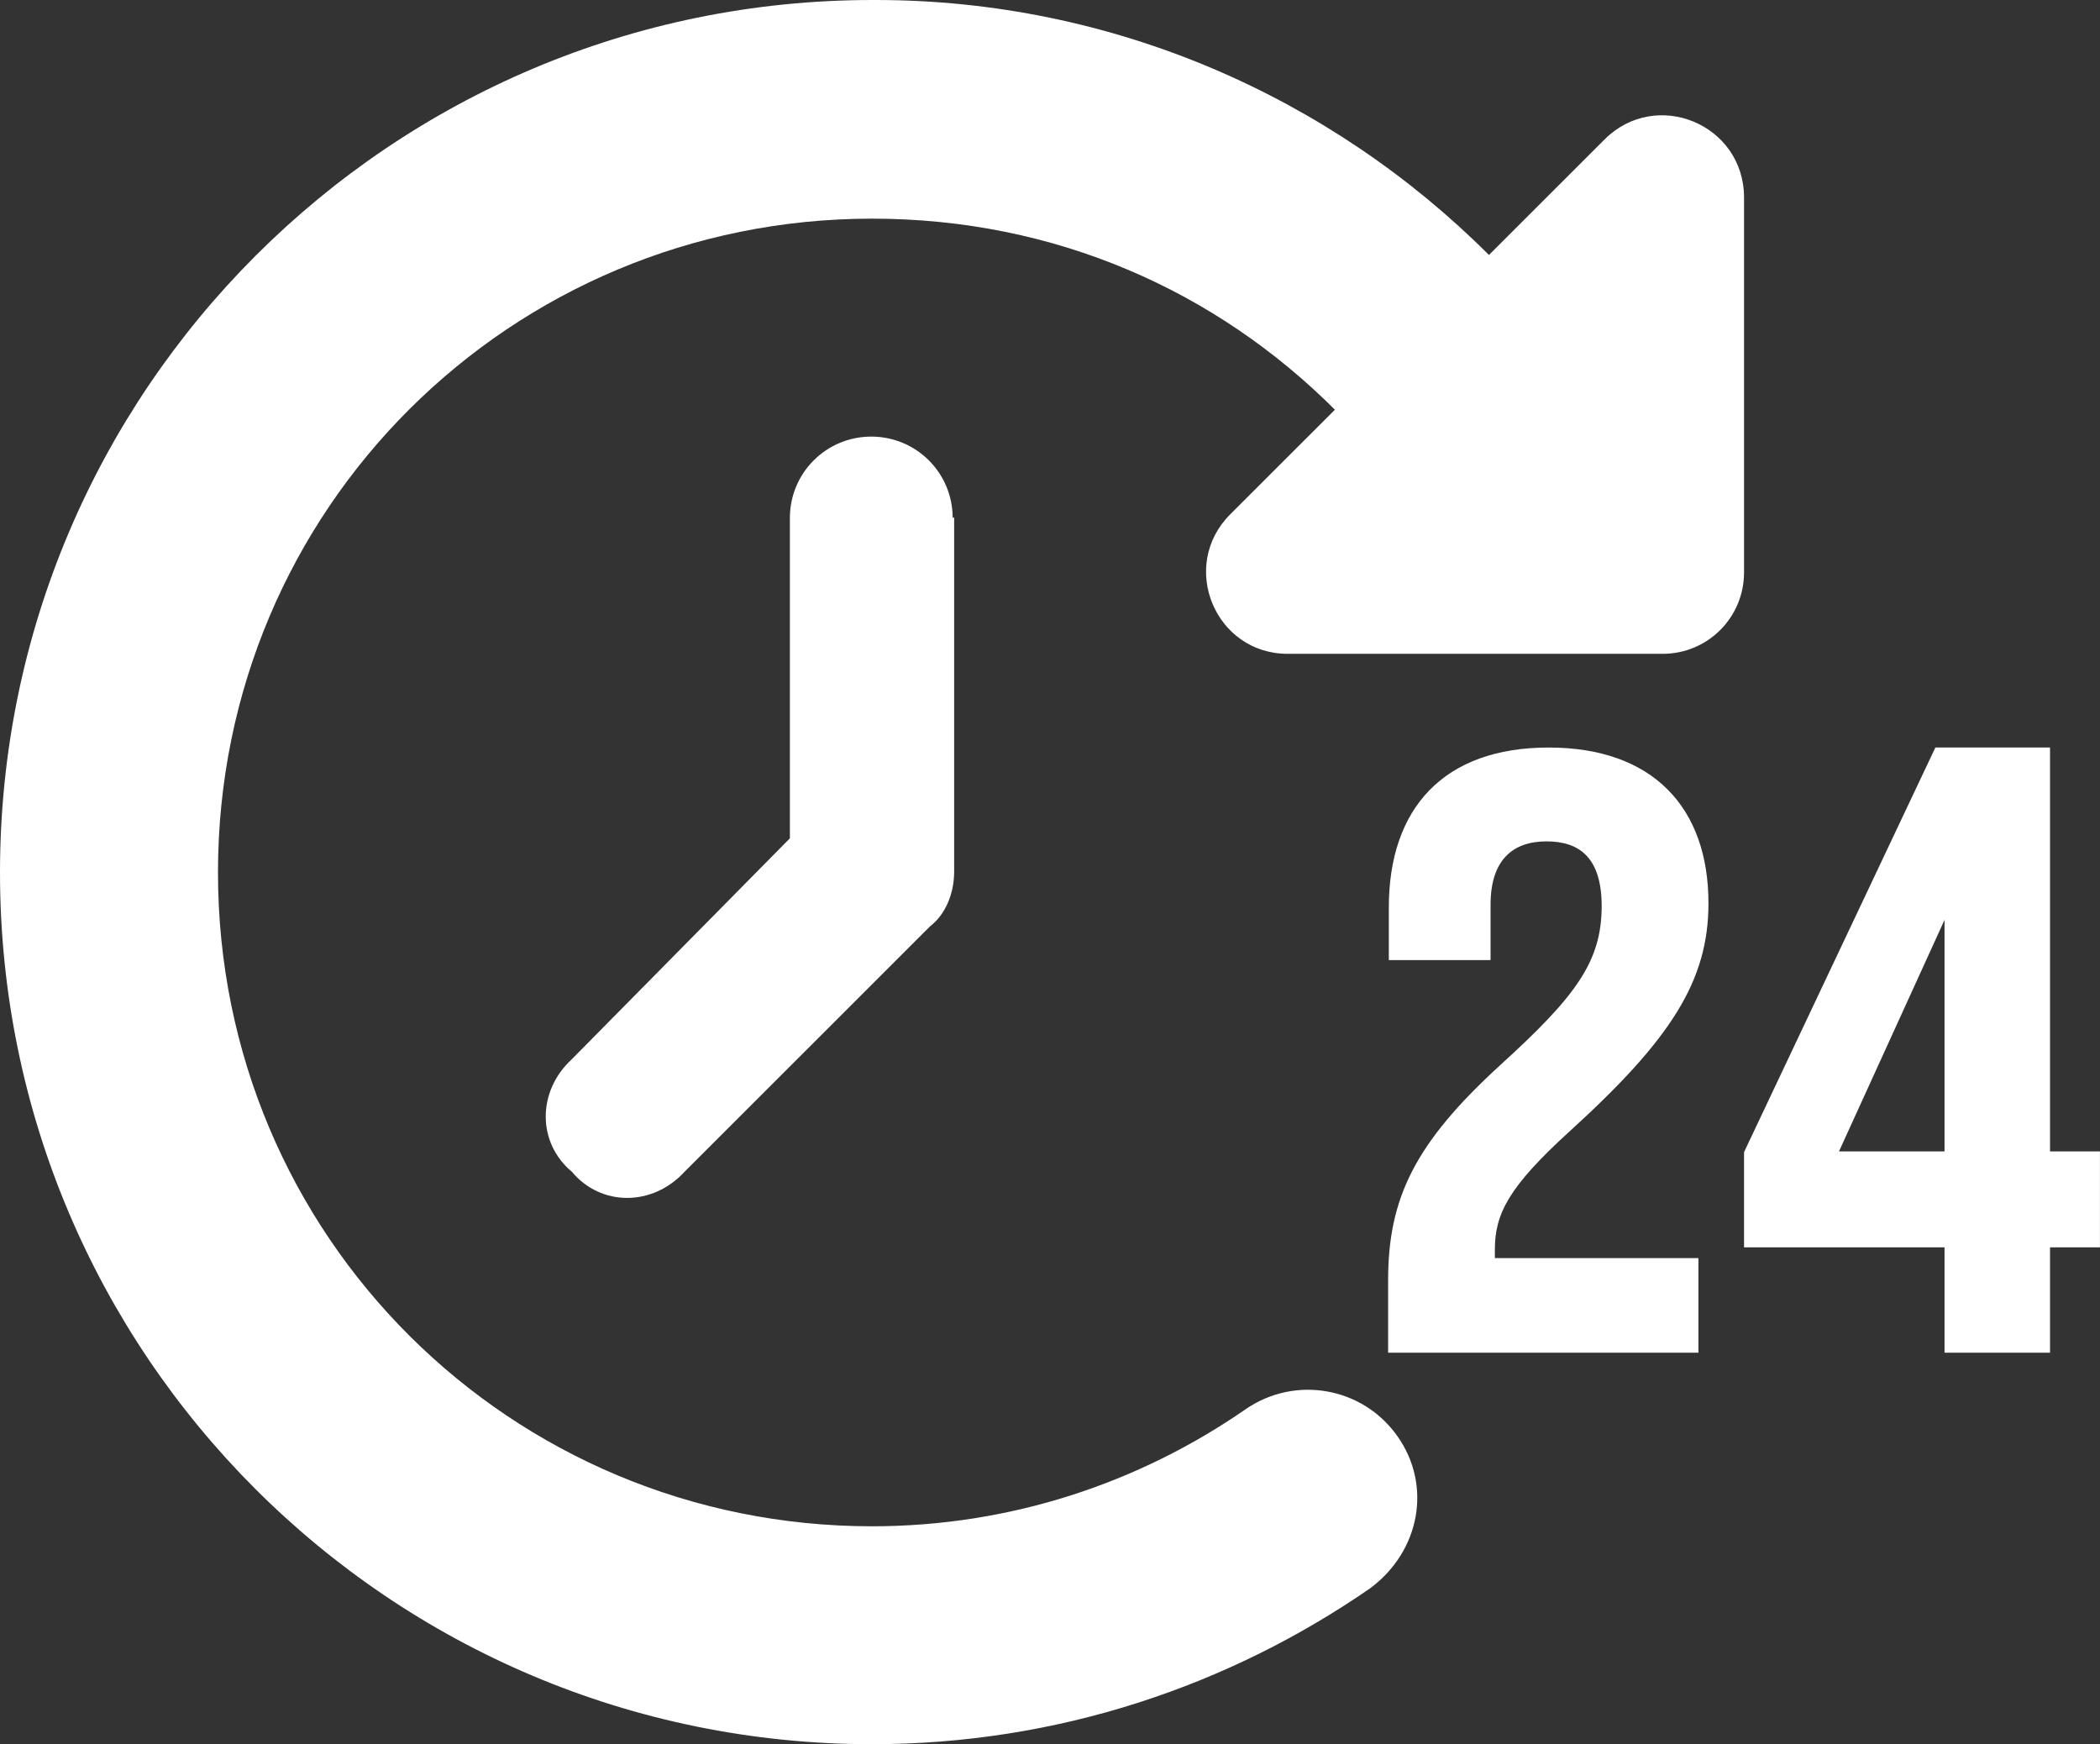 <?xml version="1.0" encoding="UTF-8"?>
<svg width="45.385px" height="37.692px" viewBox="0 0 45.385 37.692" version="1.1" xmlns="http://www.w3.org/2000/svg" xmlns:xlink="http://www.w3.org/1999/xlink">
    <rect x="0" y="0" width="45.385" height="37.692" fill="#333333" stroke="none"/>
    <title>Elements / Icon / FPO #1</title>
    <g id="Guide" stroke="none" stroke-width="1" fill="none" fill-rule="evenodd">
        <g id="Mobile-Symbols/Features-Purple" transform="translate(-19.308, -328.815)">
            <g id="Group-8" transform="translate(17, 193)">
                <g id="Elements-/-Icon-/-FPO-#1" transform="translate(0, 129.661)">
                    <path d="M21.232,6.154 C26.368,6.154 31.079,8.257 34.487,11.664 L36.985,9.168 C38.1,8.053 40,8.838 40,10.424 L40,18.524 C40,19.498 39.215,20.283 38.241,20.283 L30.137,20.283 C28.567,20.283 27.781,18.383 28.896,17.268 L31.158,15.008 C28.598,12.449 25.127,10.879 21.154,10.879 C13.348,10.879 7.019,17.143 7.019,25.008 C7.019,32.873 13.348,39.137 21.154,39.137 C24.154,39.137 26.933,38.195 29.226,36.609 C30.294,35.871 31.755,36.122 32.509,37.19 C33.263,38.257 32.996,39.67 31.928,40.471 C28.865,42.59 25.159,43.846 21.154,43.846 C10.741,43.846 2.308,35.416 2.308,25.008 C2.308,14.6 10.757,6.154 21.17,6.154 L21.232,6.154 Z M22.929,17.331 L22.929,24.992 C22.929,25.463 22.74,25.918 22.41,26.17 L17.102,31.476 C16.411,32.229 15.296,32.229 14.668,31.476 C13.914,30.848 13.914,29.733 14.668,29.042 L19.379,24.27 L19.379,17.347 C19.379,16.374 20.164,15.589 21.138,15.589 C22.112,15.589 22.897,16.374 22.897,17.347 L22.929,17.331 Z" id="Shape" fill="#FFFFFF" fill-rule="nonzero"></path>
                    <path d="M32.308,33.817 C32.308,32.035 32.896,30.851 34.724,29.177 C36.366,27.686 36.923,26.933 36.923,25.734 C36.923,24.705 36.458,24.336 35.731,24.336 C35.003,24.336 34.522,24.736 34.522,25.704 L34.522,26.902 L32.323,26.902 L32.323,25.765 C32.323,23.614 33.516,22.308 35.777,22.308 C38.038,22.308 39.231,23.614 39.231,25.673 C39.231,27.348 38.425,28.608 36.226,30.606 C34.91,31.804 34.615,32.388 34.615,33.156 L34.615,33.341 L39.014,33.341 L39.014,35.385 L32.308,35.385 L32.308,33.833 L32.308,33.817 Z" id="Path" fill="#FFFFFF" fill-rule="nonzero"></path>
                    <path d="M44.333,33.109 L40,33.109 L40,31.052 L44.135,22.308 L46.613,22.308 L46.613,31.036 L47.692,31.036 L47.692,33.109 L46.613,33.109 L46.613,35.385 L44.333,35.385 L44.333,33.109 L44.333,33.109 Z M44.333,31.036 L44.333,26.033 L42.052,31.036 L44.333,31.036 Z" id="Shape" fill="#FFFFFF" fill-rule="nonzero"></path>
                    <rect id="Rectangle" x="0" y="0" width="50" height="50"></rect>
                </g>
            </g>
        </g>
    </g>
</svg>